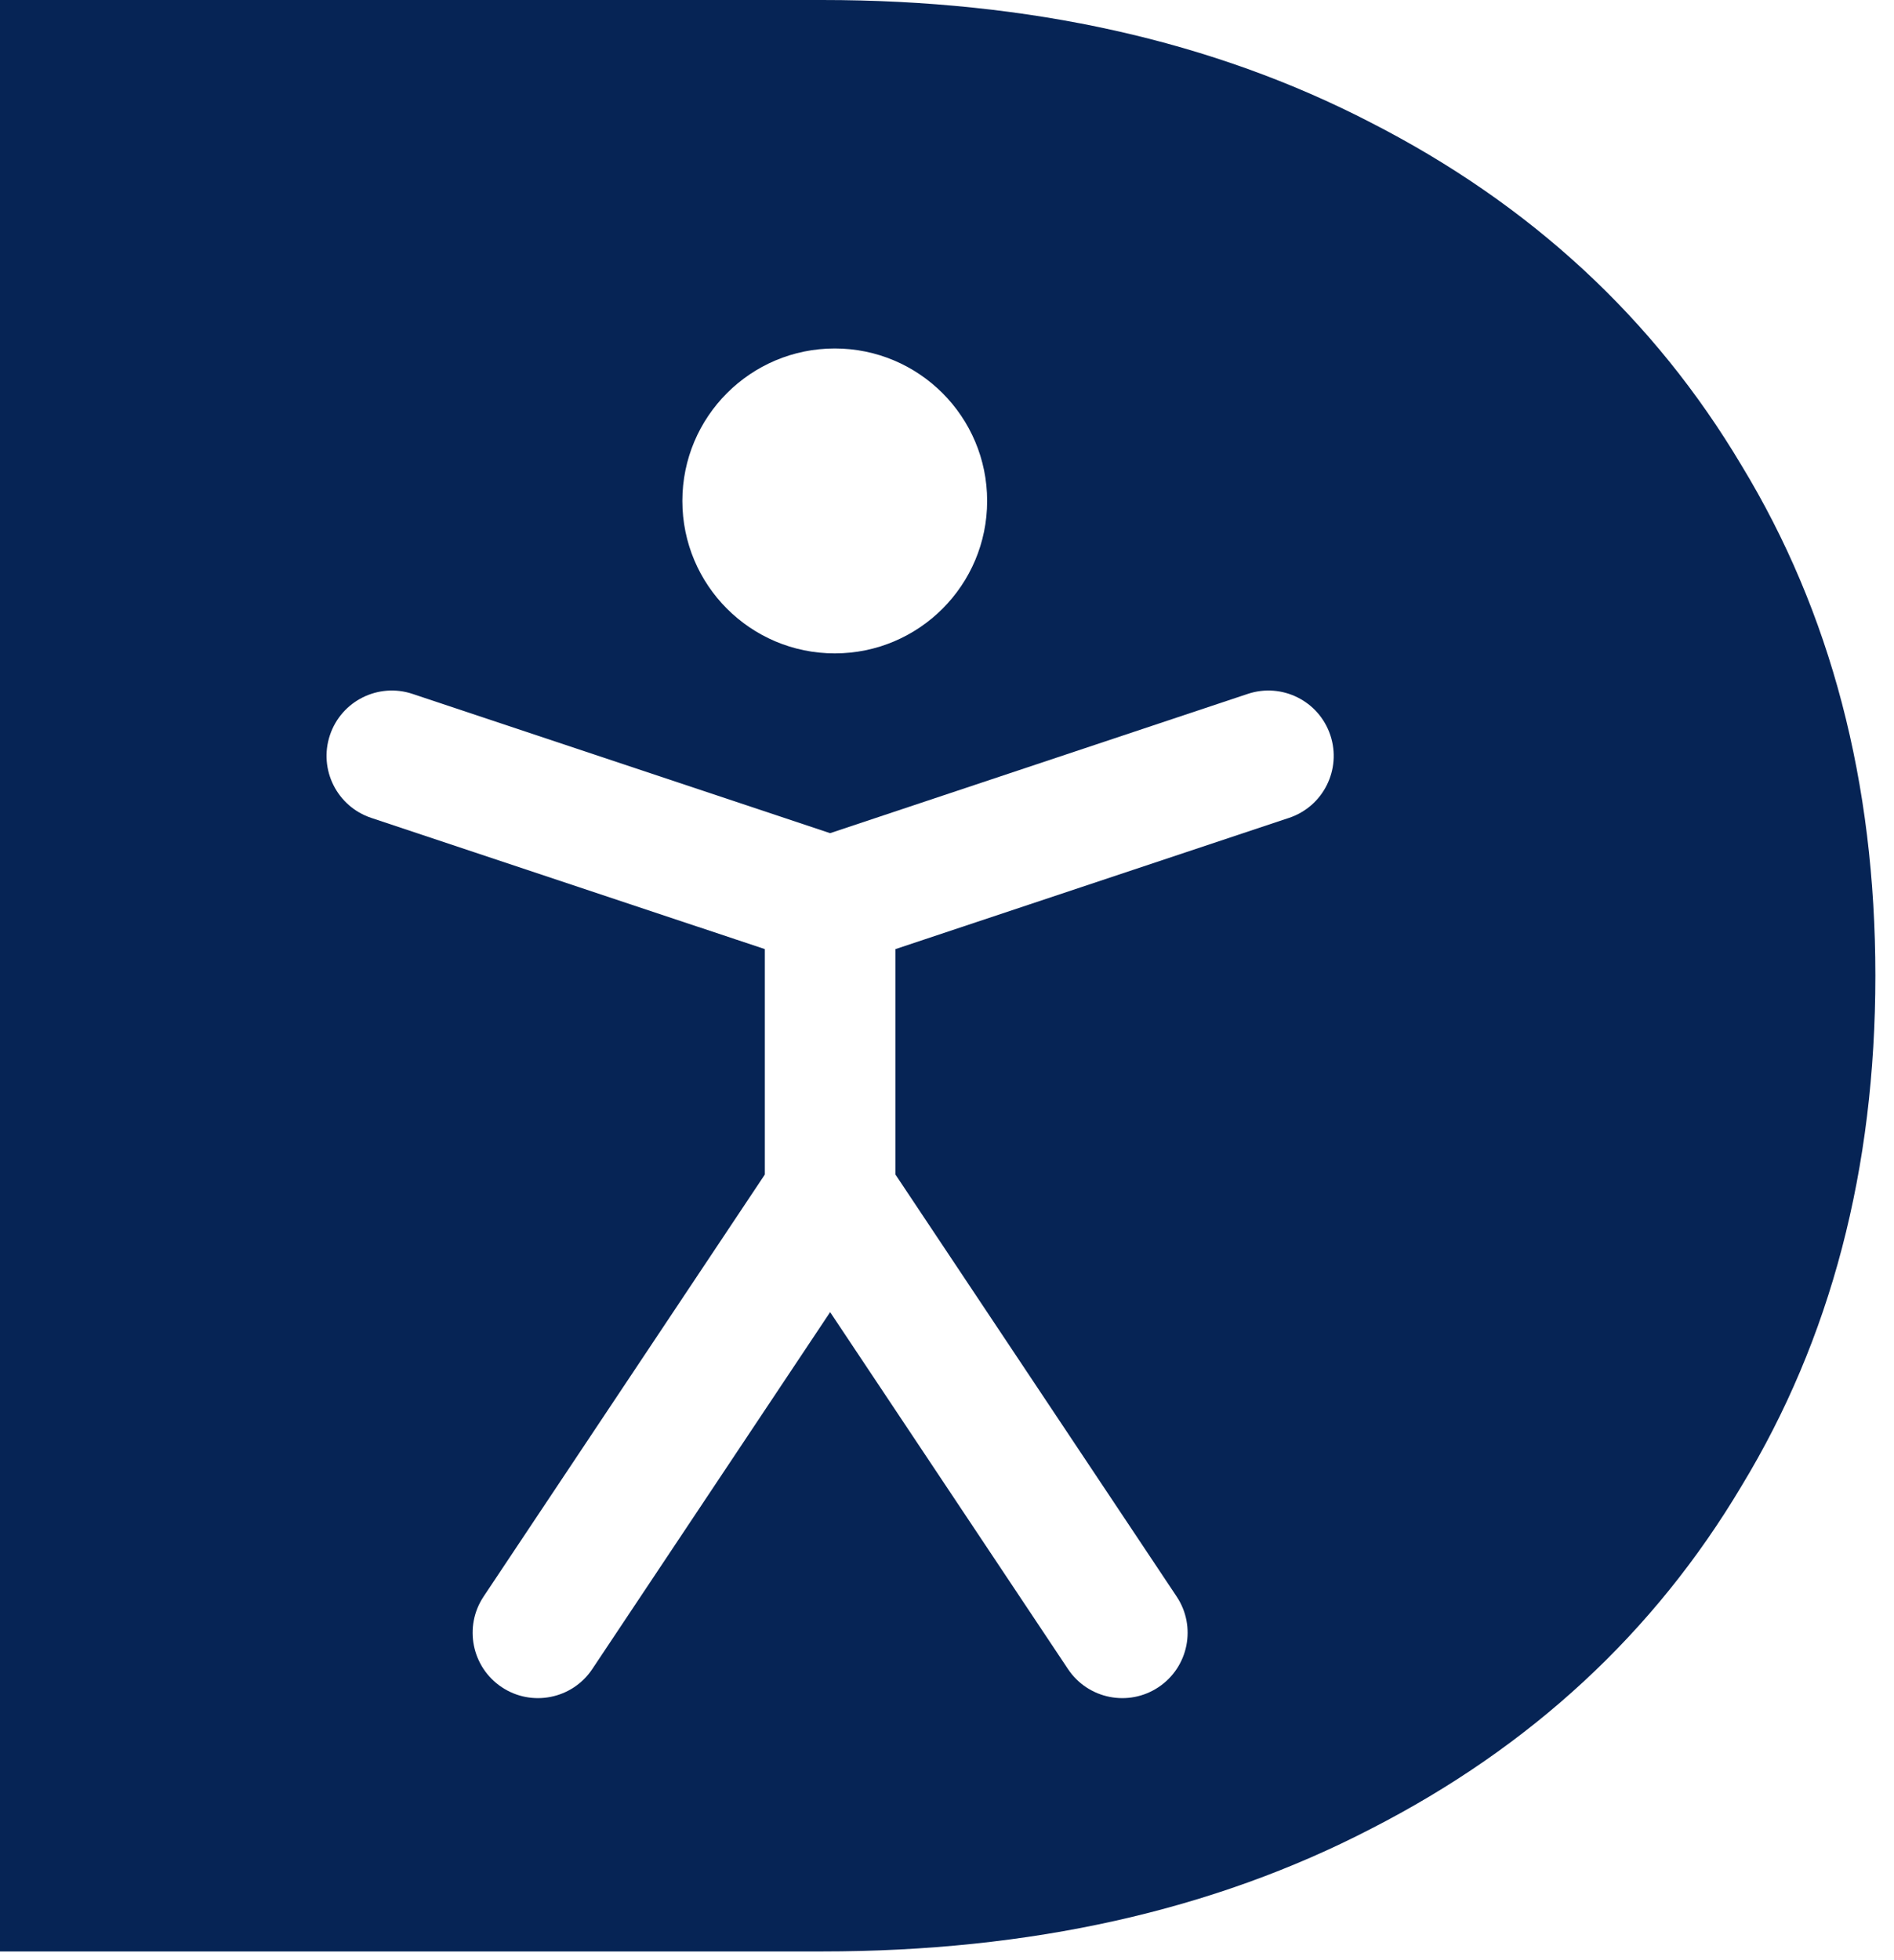 <svg width="87" height="90" viewBox="0 0 87 90" fill="none" xmlns="http://www.w3.org/2000/svg">
<path fill-rule="evenodd" clip-rule="evenodd" d="M0 89.6V0H37.76C47.317 0 55.723 1.877 62.976 5.632C70.315 9.387 75.989 14.635 80 21.376C84.096 28.117 86.144 35.925 86.144 44.8C86.144 53.675 84.096 61.483 80 68.224C75.989 74.965 70.315 80.213 62.976 83.968C55.723 87.723 47.317 89.6 37.76 89.6H0ZM15.154 33.757C15.678 32.185 17.377 31.336 18.949 31.86L38.132 38.254L57.315 31.86C58.886 31.336 60.585 32.185 61.109 33.757C61.633 35.329 60.784 37.028 59.212 37.552L41.132 43.578V53.929L54.049 73.305C54.968 74.683 54.595 76.546 53.217 77.465C51.838 78.384 49.976 78.012 49.057 76.633L38.132 60.246L27.207 76.633C26.288 78.012 24.425 78.384 23.046 77.465C21.668 76.546 21.295 74.683 22.214 73.305L35.132 53.929V43.578L17.051 37.552C15.479 37.028 14.63 35.329 15.154 33.757ZM45.344 23C45.344 26.866 42.21 30 38.344 30C34.478 30 31.344 26.866 31.344 23C31.344 19.134 34.478 16 38.344 16C42.21 16 45.344 19.134 45.344 23Z" fill="#062455"/>
</svg>
